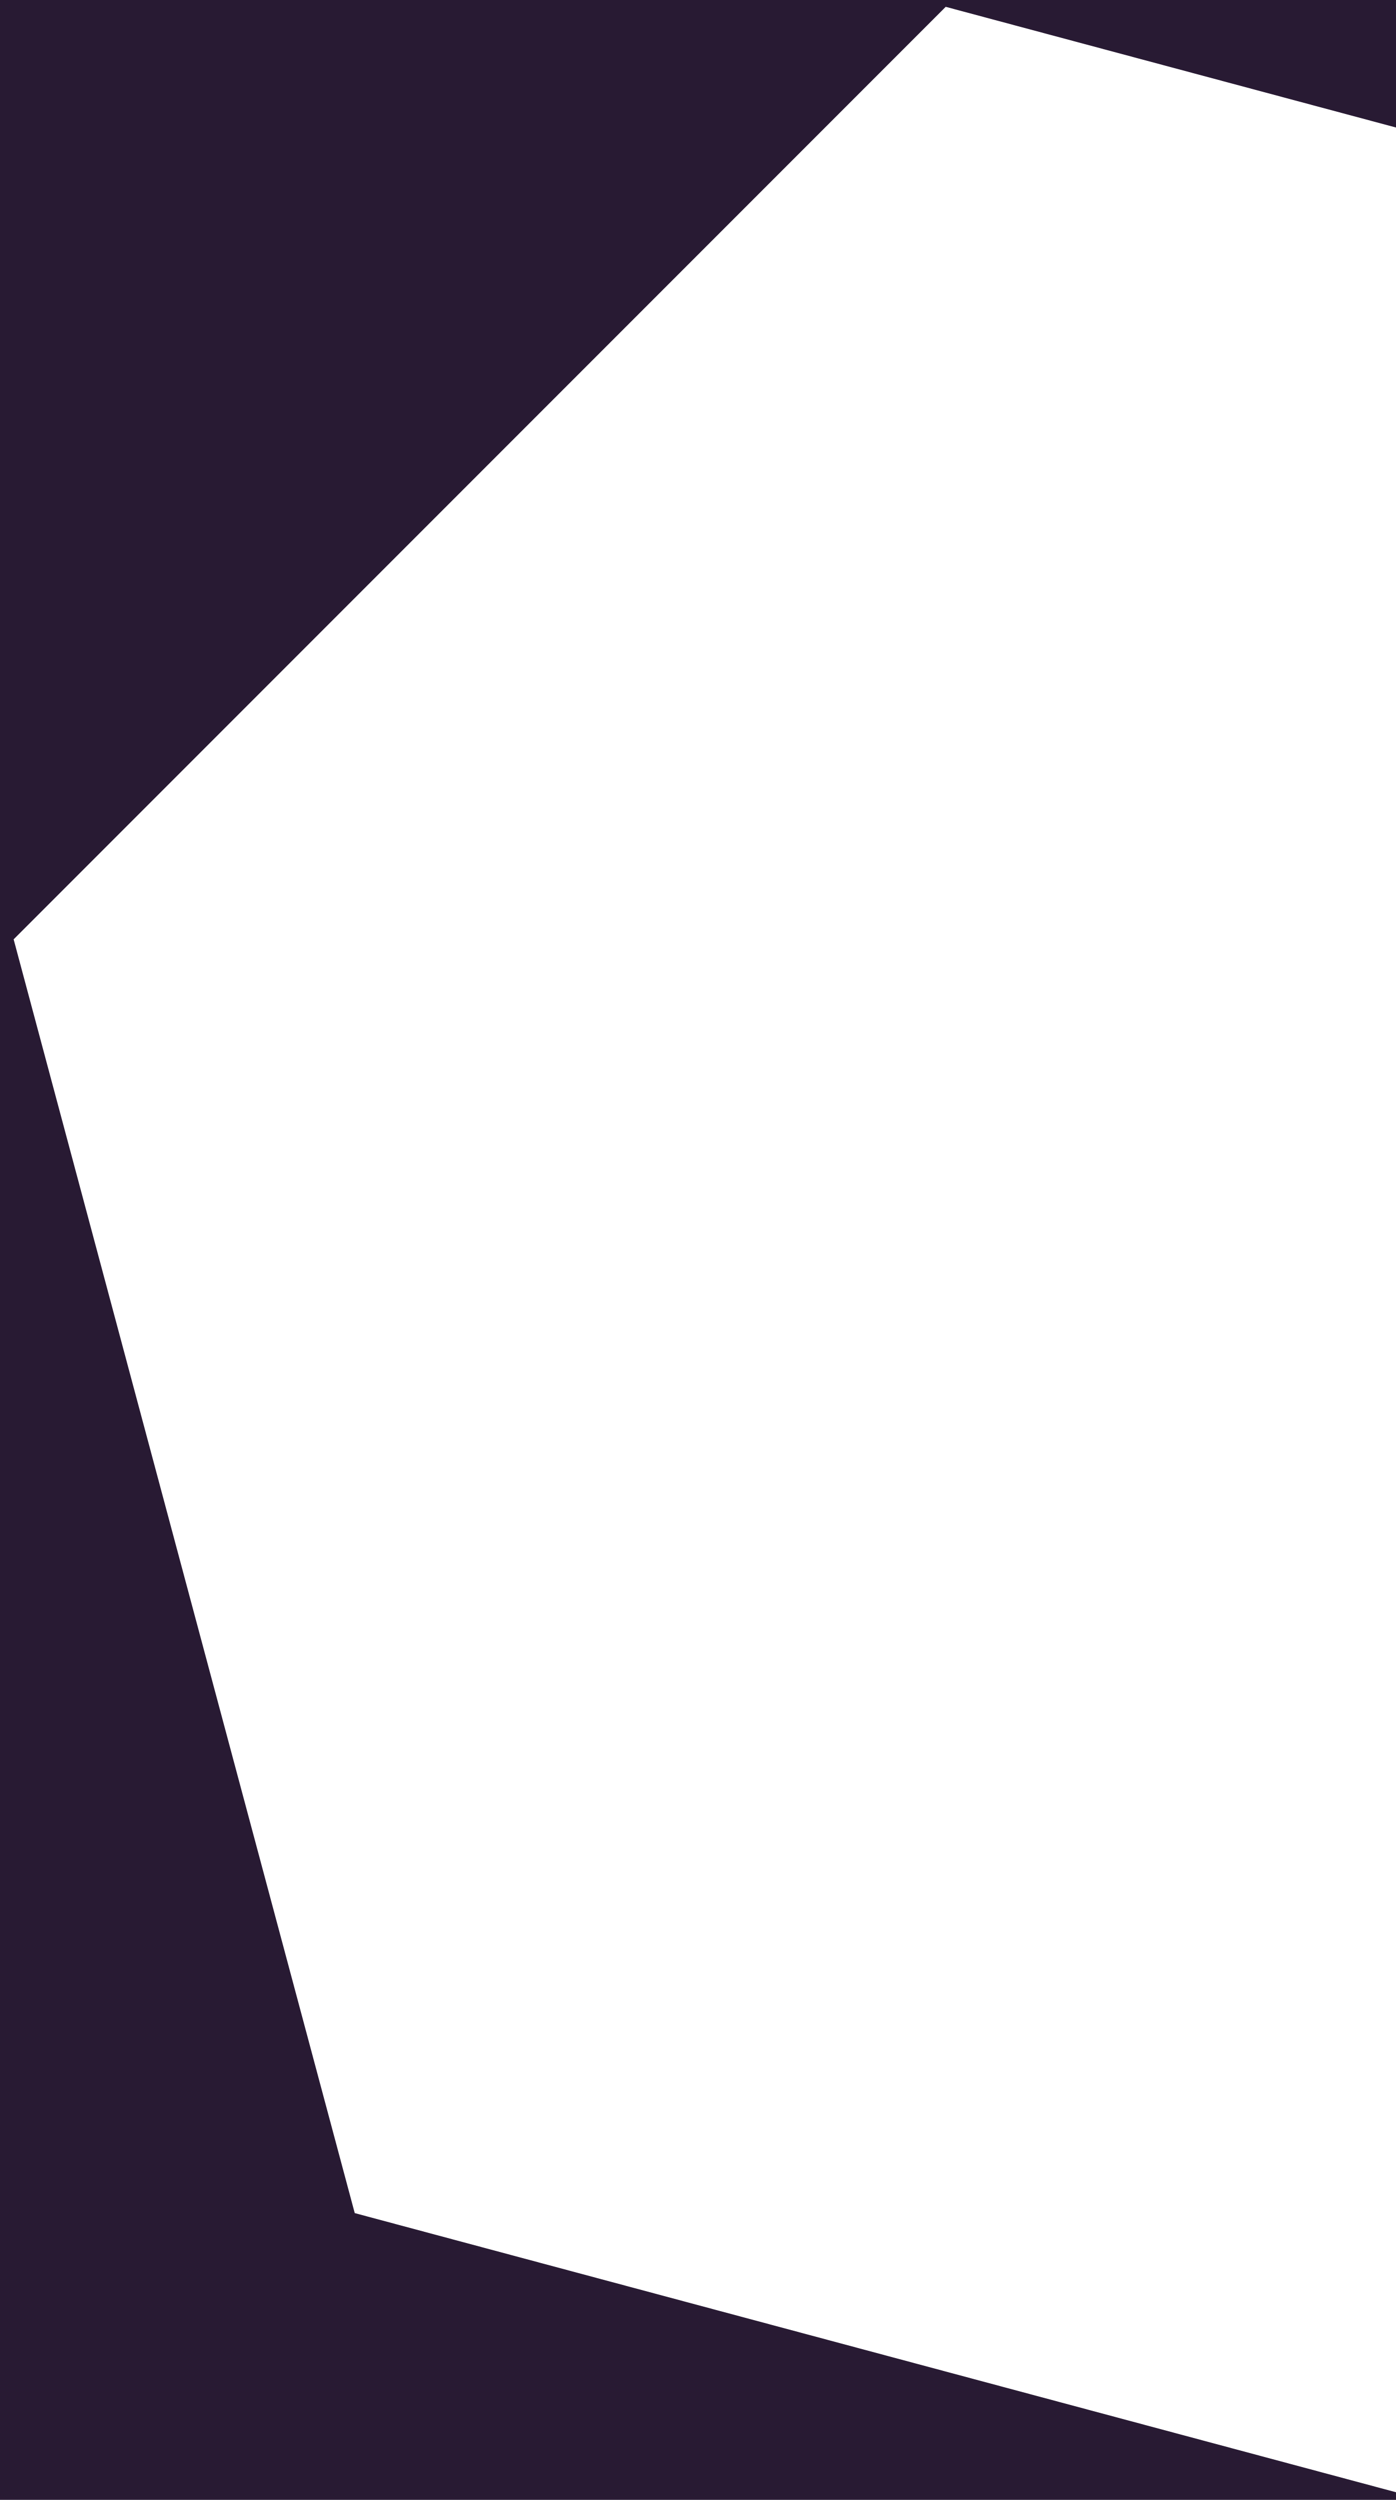 <svg width="614" height="1099" viewBox="0 0 614 1099" fill="none" xmlns="http://www.w3.org/2000/svg">
<path fill-rule="evenodd" clip-rule="evenodd" d="M614 0H0V1099H614V1095.65L156.028 972.933L6 412.953L415.953 3L614 56.06V0Z" fill="#281A33"/>
</svg>
